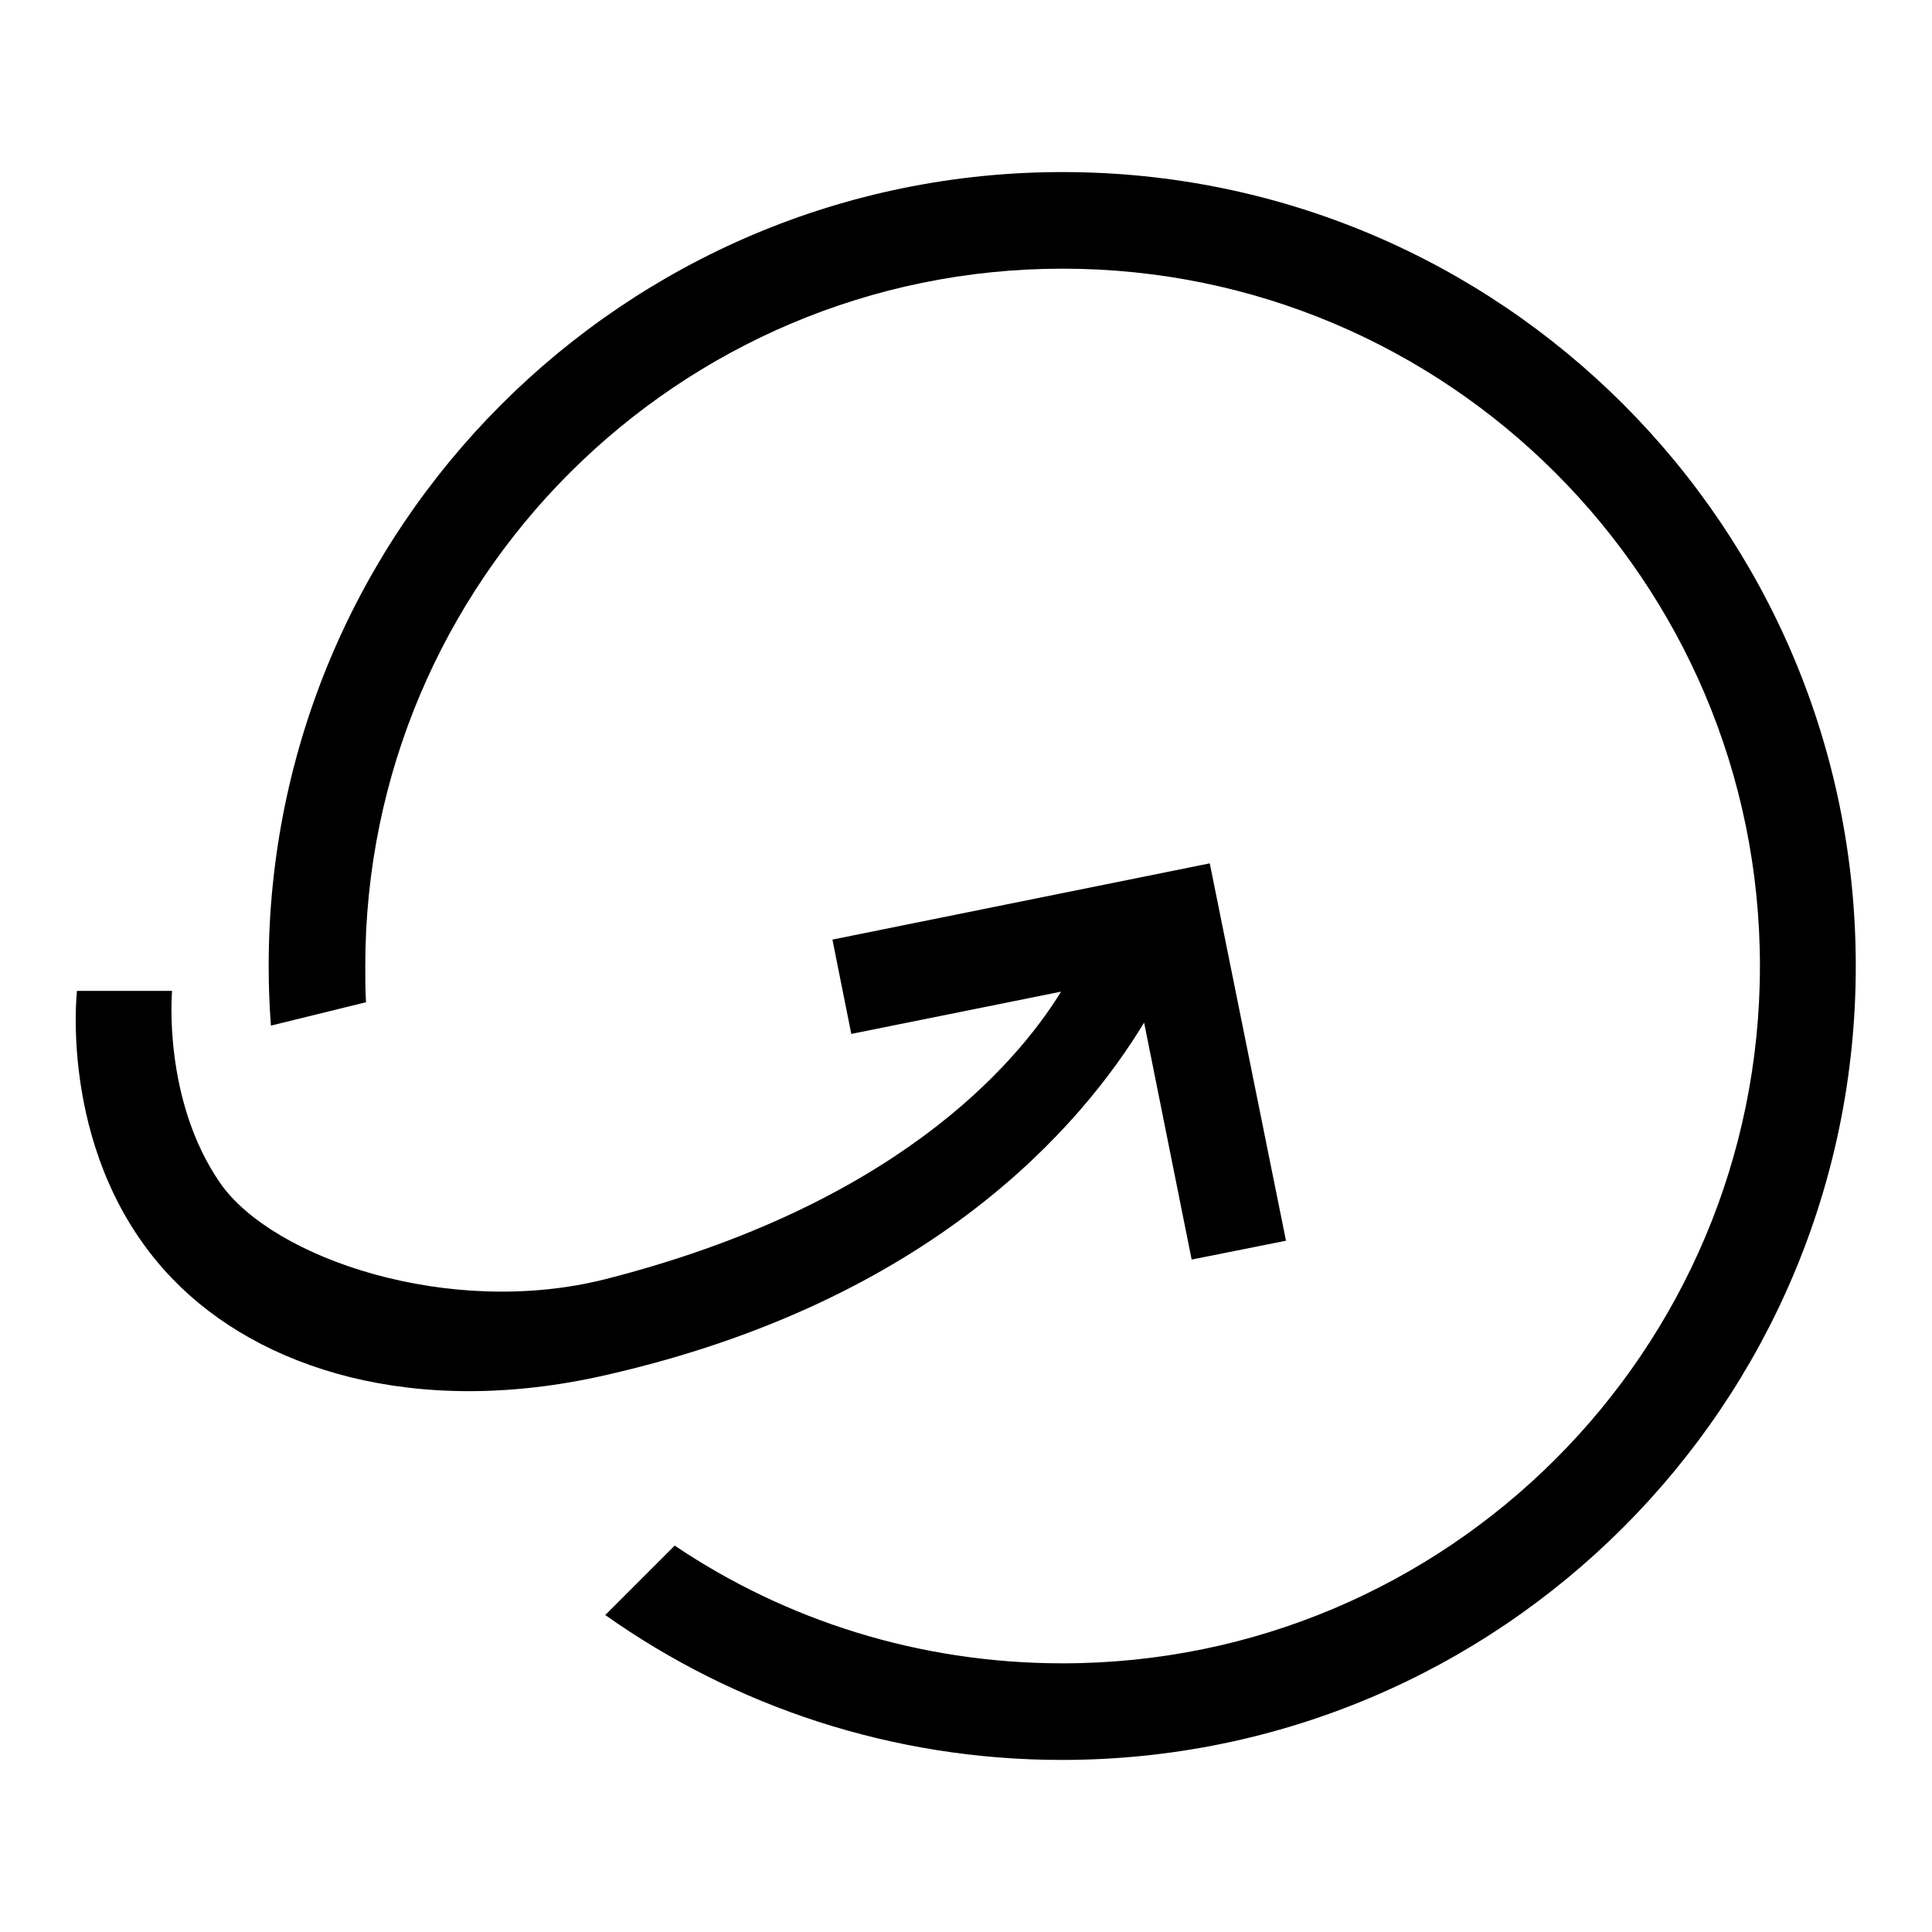 <?xml version="1.0" encoding="utf-8"?>
<!-- Svg Vector Icons : http://www.onlinewebfonts.com/icon -->
<!DOCTYPE svg PUBLIC "-//W3C//DTD SVG 1.1//EN" "http://www.w3.org/Graphics/SVG/1.1/DTD/svg11.dtd">
<svg version="1.1" xmlns="http://www.w3.org/2000/svg" xmlns:xlink="http://www.w3.org/1999/xlink" x="0px" y="0px" viewBox="0 0 256 256" enable-background="new 0 0 256 256" xml:space="preserve">
<g> <path fill="#000000" d="M151.6,135.5l6.3,31.4l12.5-2.5l-10.1-50l-50,10.1l2.5,12.5l27.8-5.6c-6.1,9.9-22.3,28.4-60.4,38.1 c-20.6,5.2-44-2.7-51-12.7c-7.7-11.1-6.4-25.5-6.4-25.5H10.2c0,0-2.6,22.4,12.7,38.2c11.5,11.9,32.1,18.5,57.4,12.7 C123.4,172.4,143.3,149.2,151.6,135.5z M140.8,22.8C82.7,22.8,35.6,69.9,35.6,128c0,2.7,0.1,5.3,0.3,7.9l12.6-3.1 c-0.1-1.6-0.1-3.2-0.1-4.8c0-51,41.4-92.4,92.4-92.4c51,0,92.4,41.4,92.4,92.4c0,51-41.4,92.4-92.4,92.4c-19,0-36.7-5.7-51.4-15.6 l-9.2,9.2c17.1,12.1,38,19.2,60.5,19.2c58.1,0,105.2-47.1,105.2-105.2S198.9,22.8,140.8,22.8z"/></g>
</svg>